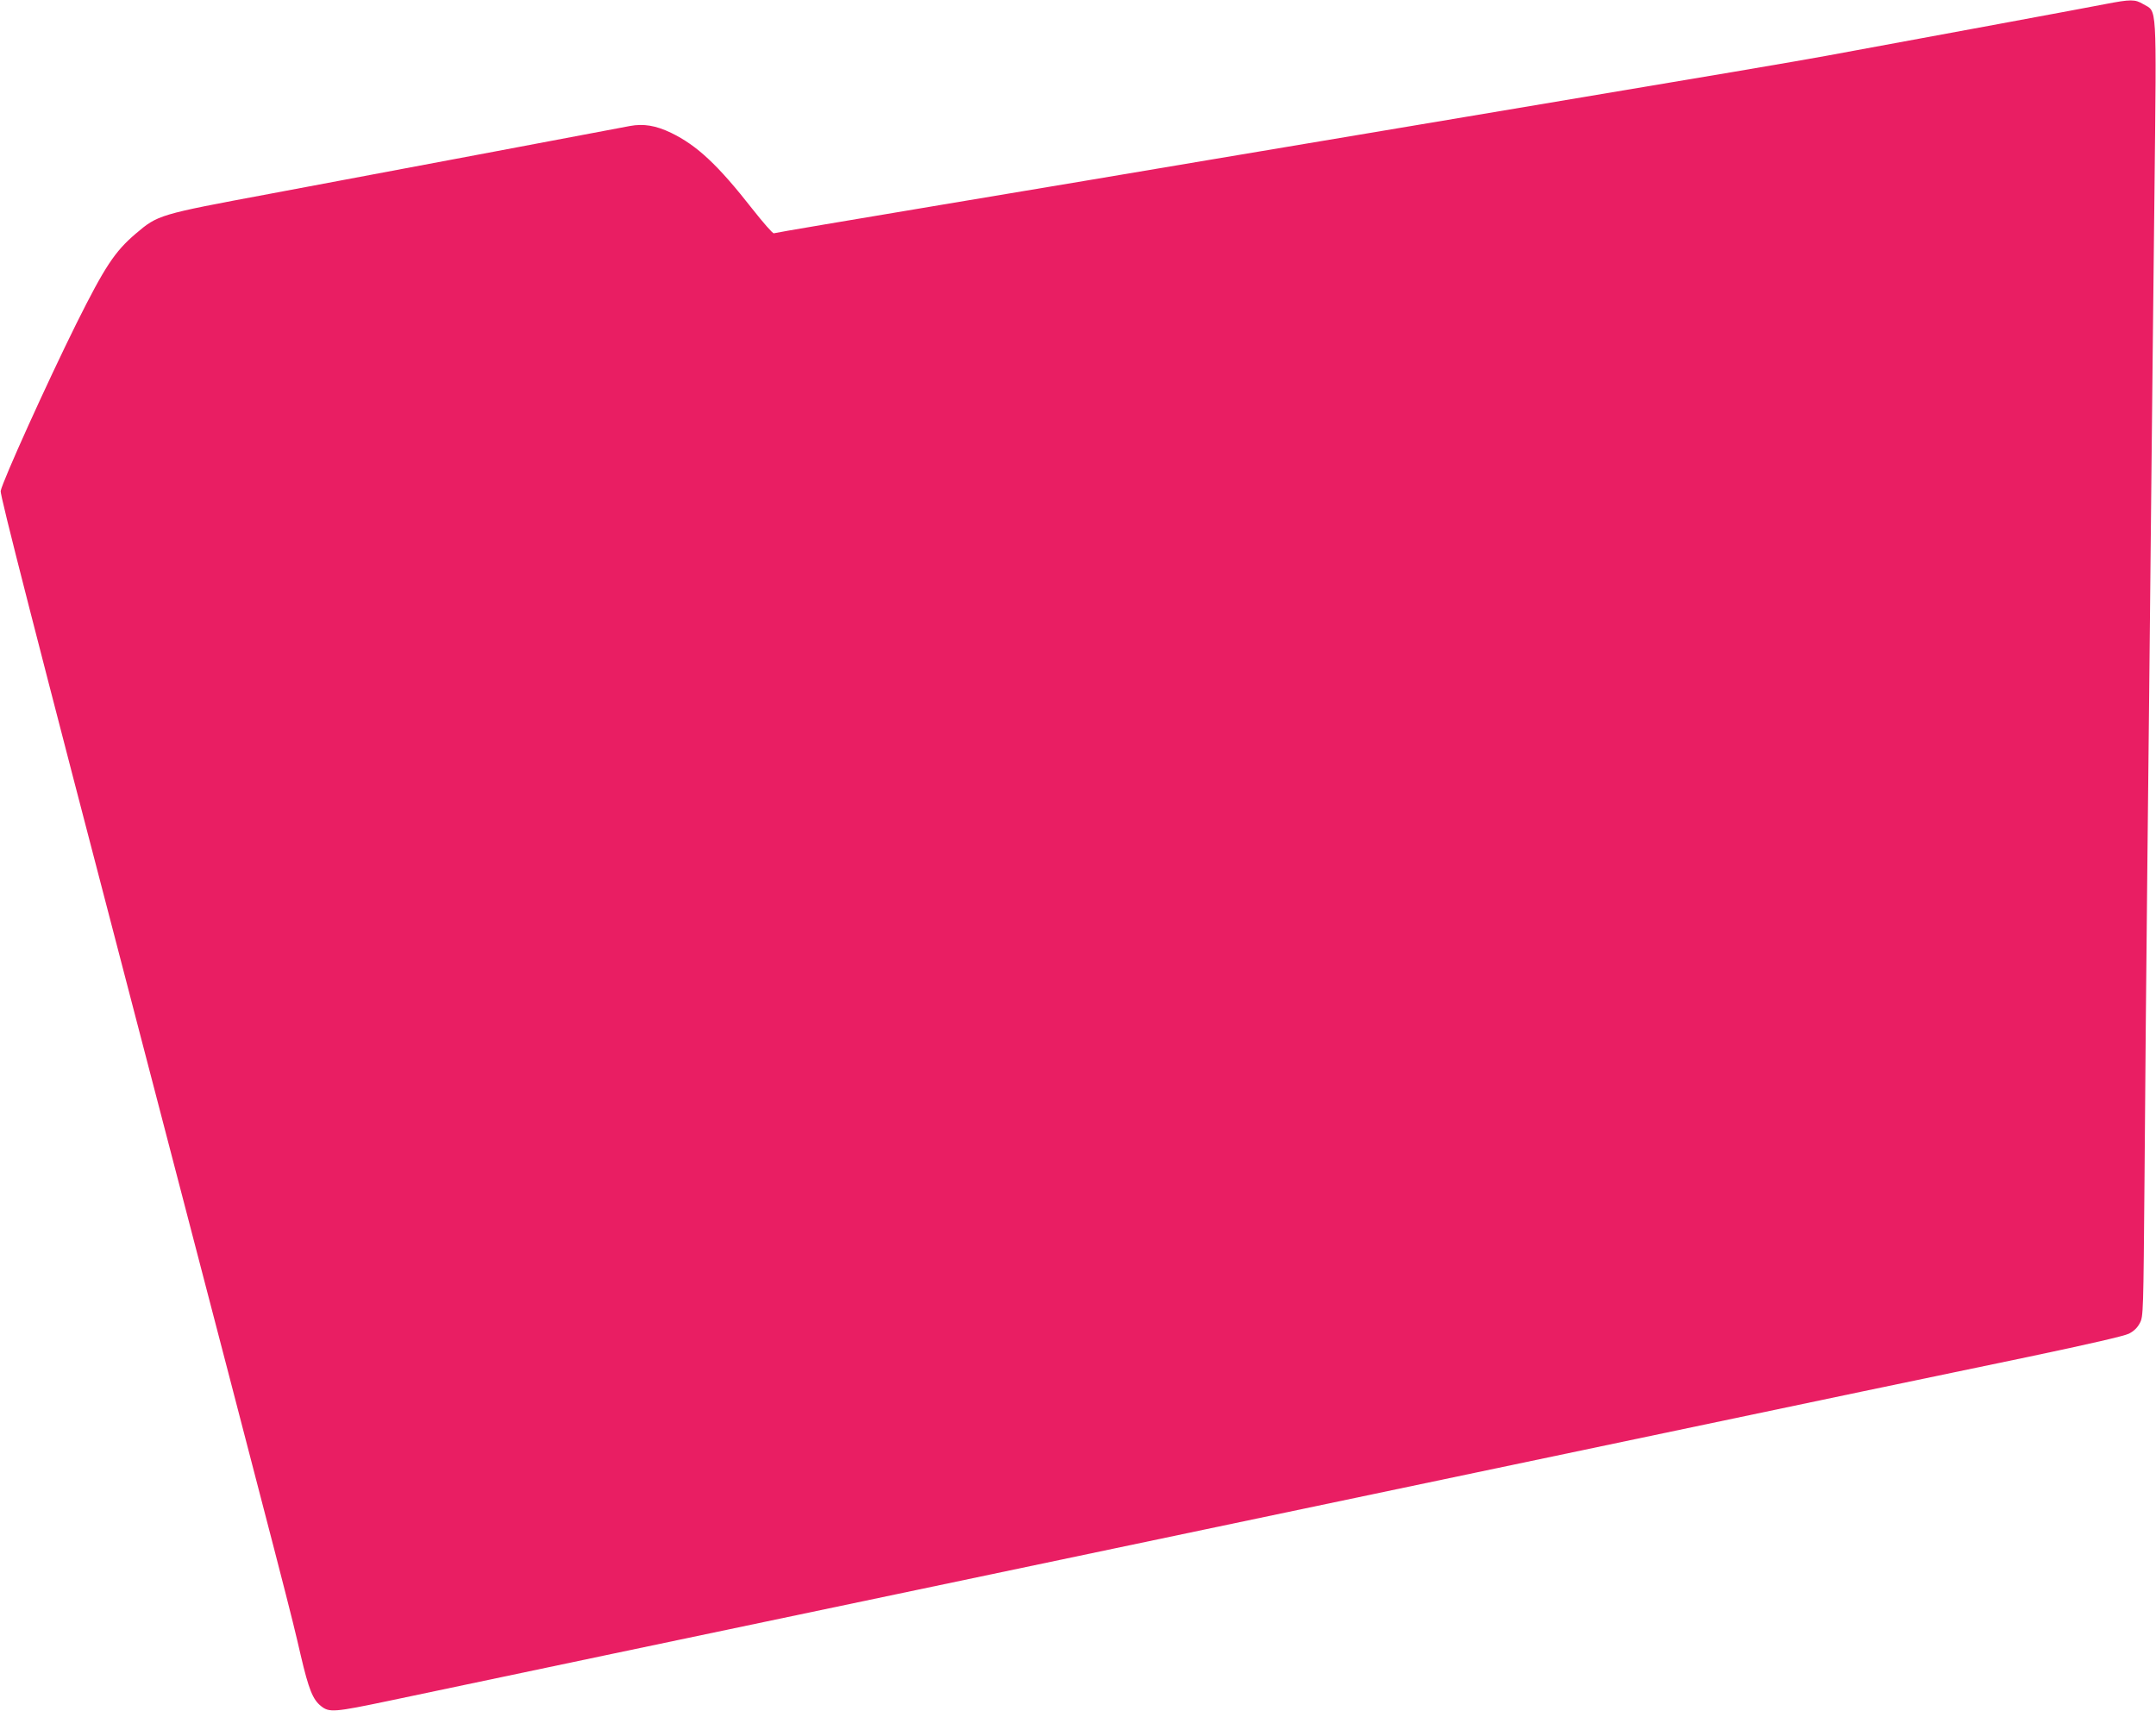<?xml version="1.0" standalone="no"?>
<!DOCTYPE svg PUBLIC "-//W3C//DTD SVG 20010904//EN"
 "http://www.w3.org/TR/2001/REC-SVG-20010904/DTD/svg10.dtd">
<svg version="1.0" xmlns="http://www.w3.org/2000/svg"
 width="1280pt" height="1016pt" viewBox="0 0 1280 1016"
 preserveAspectRatio="xMidYMid meet">
<g transform="translate(0,1016) scale(0.1,-0.1)"
fill="#e91e63" stroke="none">
<path d="M12495 10135 c-95 -19 -1036 -193 -1645 -305 -197 -36 -566 -99
-2155 -365 -511 -86 -1195 -200 -1520 -255 -324 -55 -1035 -174 -1580 -265
-544 -91 -995 -167 -1001 -170 -6 -2 -63 63 -126 143 -206 263 -329 378 -483
453 -91 44 -164 56 -245 41 -30 -6 -392 -74 -805 -152 -412 -77 -1013 -190
-1335 -251 -659 -123 -662 -124 -795 -237 -124 -106 -182 -194 -351 -532 -174
-351 -438 -934 -450 -995 -4 -25 188 -776 825 -3216 915 -3508 893 -3423 957
-3699 47 -200 71 -260 120 -299 49 -39 77 -37 406 32 401 85 2089 439 3128
657 443 93 1212 254 1710 359 498 104 1227 257 1620 340 2252 473 2777 583
3275 686 366 77 565 123 594 137 31 16 51 36 65 63 21 39 21 57 28 875 3 459
11 1303 17 1875 6 572 16 1474 21 2005 5 531 15 1415 21 1966 12 1134 16 1061
-66 1109 -50 30 -74 30 -230 0z"/>
</g>
</svg>
